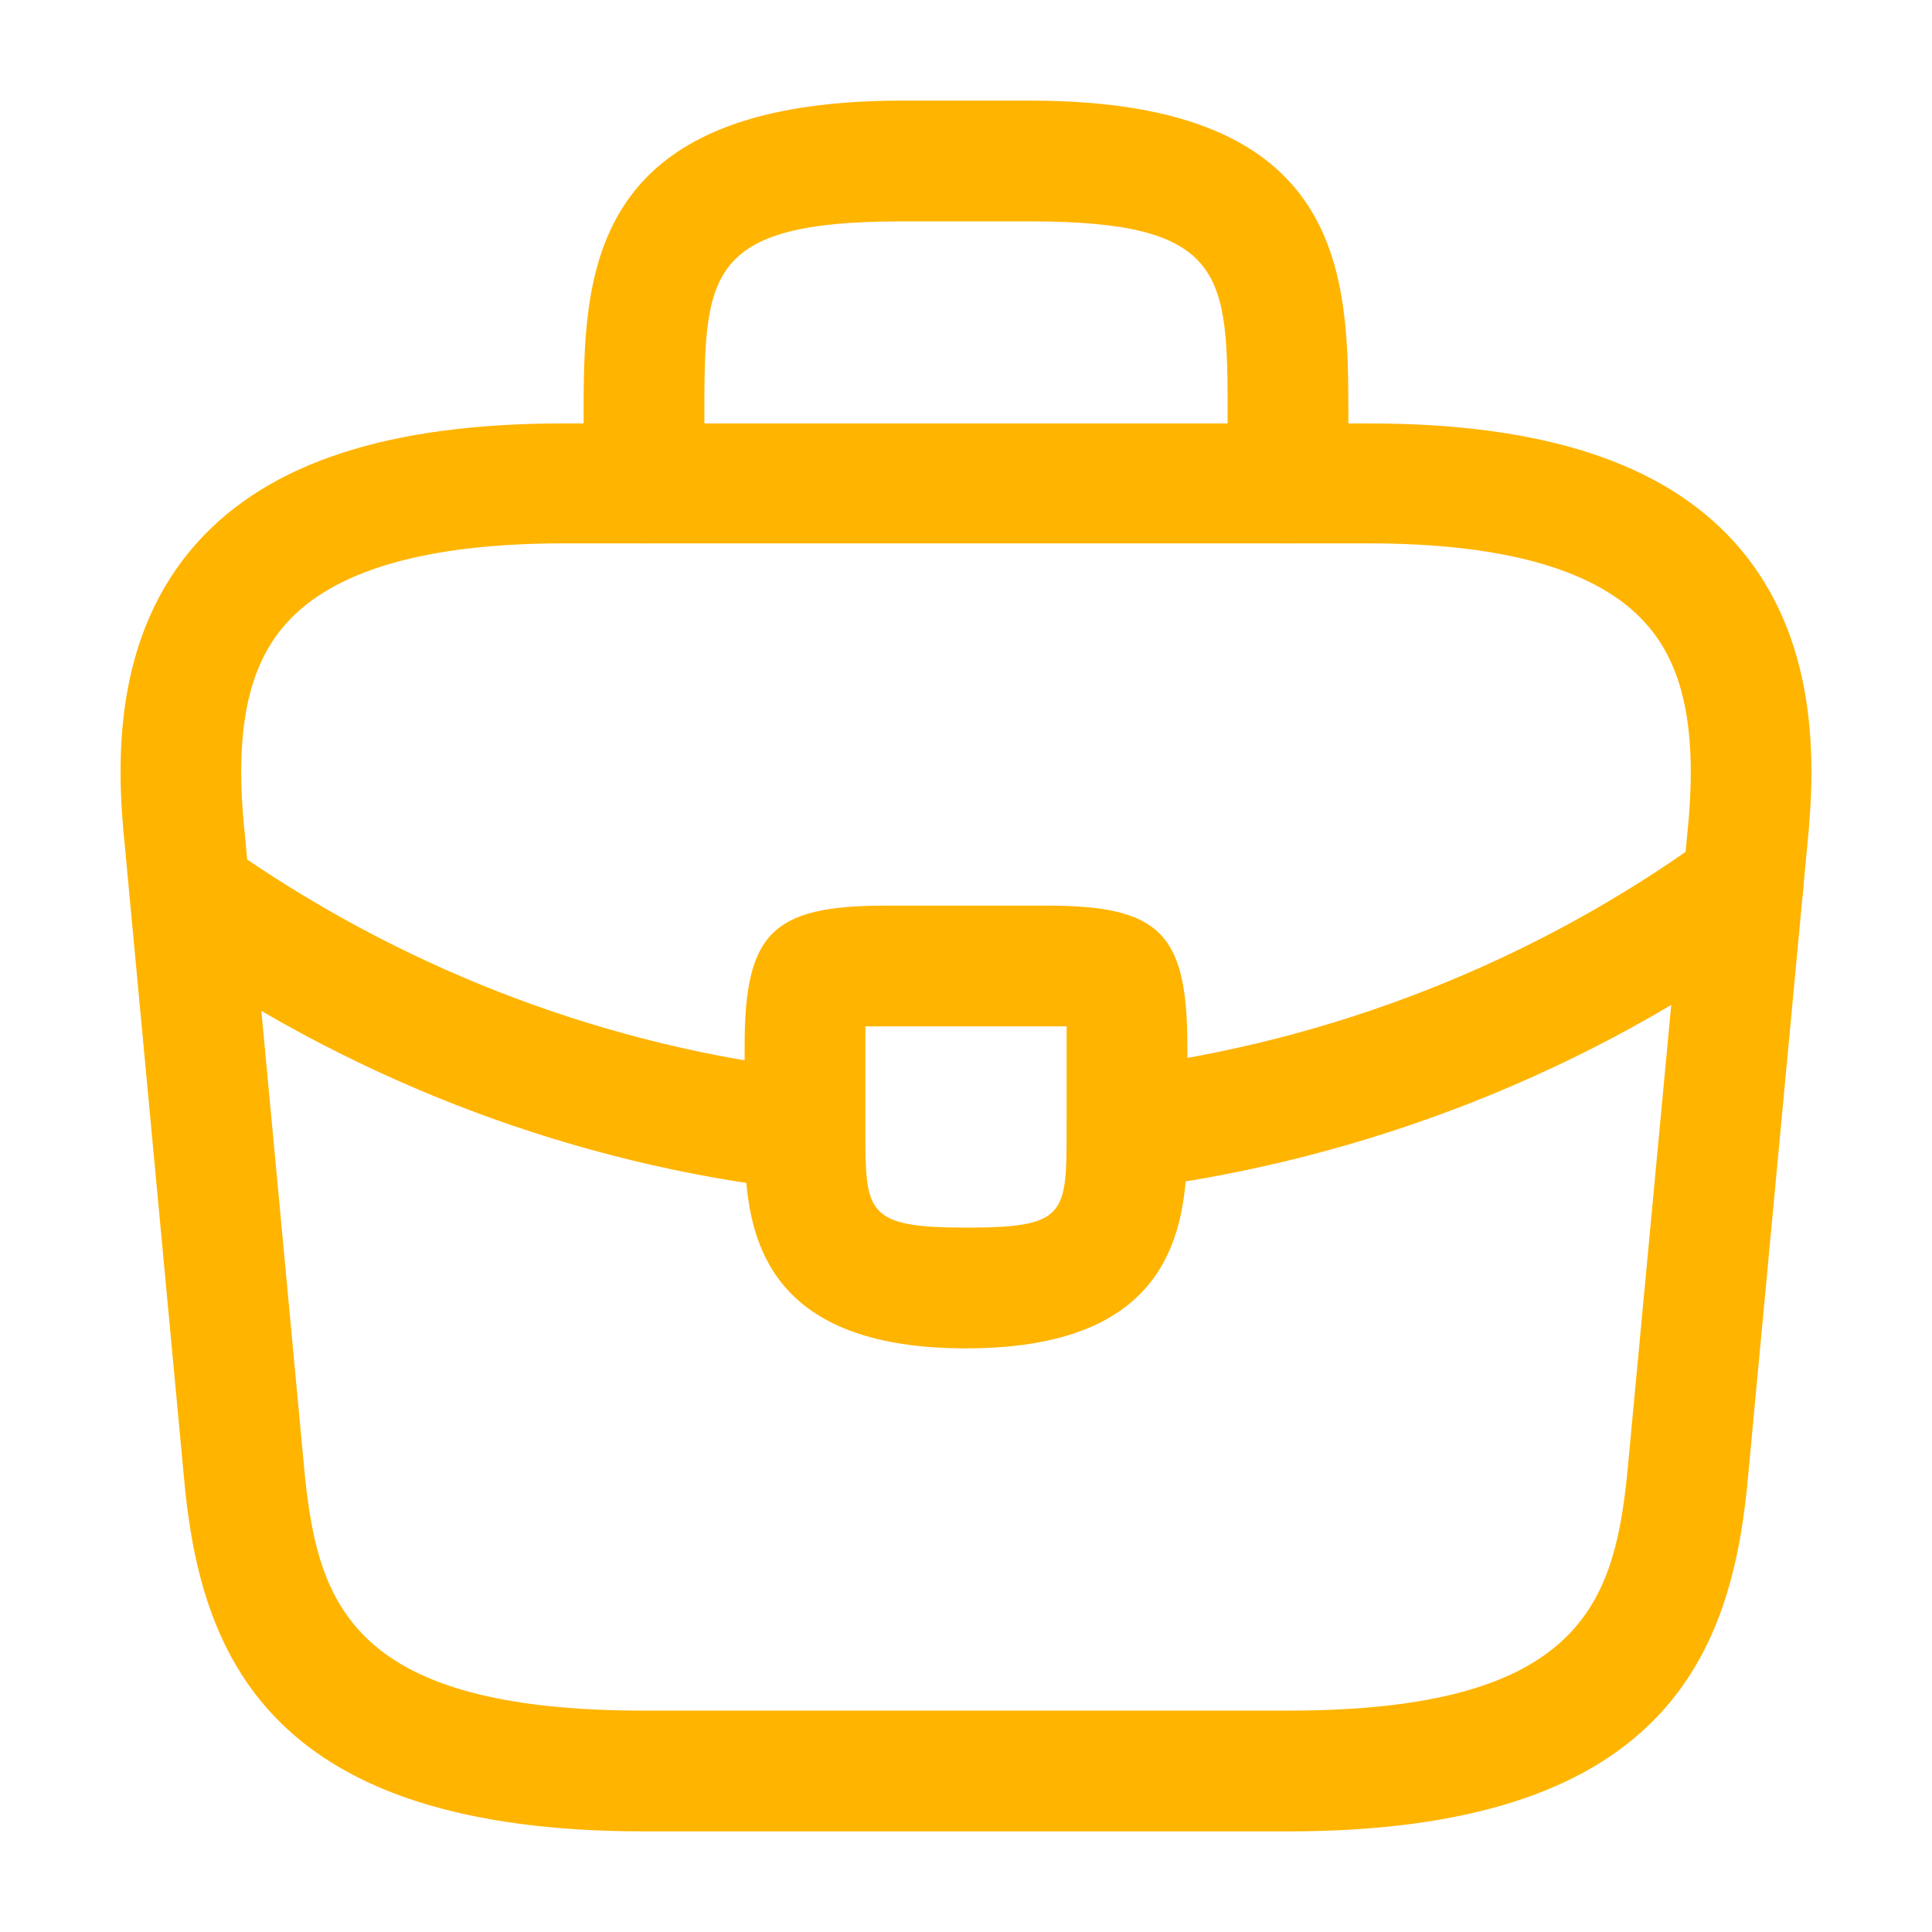 <?xml version="1.0" encoding="UTF-8"?> <svg xmlns="http://www.w3.org/2000/svg" width="24" height="24" viewBox="0 0 24 24" fill="none"> <path d="M16 22.75H8C3.38 22.75 2.52 20.6 2.3 18.51L1.55 10.5C1.44 9.45 1.41 7.9 2.45 6.74C3.35 5.74 4.84 5.26 7 5.26H17C19.17 5.26 20.66 5.75 21.55 6.74C22.59 7.9 22.56 9.45 22.45 10.51L21.7 18.5C21.48 20.6 20.62 22.75 16 22.75ZM7 6.75C5.31 6.75 4.15 7.08 3.56 7.74C3.07 8.28 2.91 9.11 3.04 10.35L3.79 18.36C3.96 19.94 4.39 21.25 8 21.25H16C19.6 21.25 20.04 19.94 20.21 18.35L20.96 10.36C21.09 9.11 20.93 8.28 20.44 7.74C19.85 7.08 18.69 6.75 17 6.75H7Z" fill="#FFB400"></path> <path d="M16 6.75C15.59 6.75 15.25 6.41 15.25 6V5.2C15.25 3.42 15.25 2.75 12.8 2.75H11.2C8.75 2.75 8.75 3.42 8.75 5.2V6C8.75 6.41 8.41 6.75 8 6.75C7.59 6.75 7.25 6.41 7.25 6V5.2C7.25 3.44 7.25 1.25 11.2 1.25H12.8C16.75 1.25 16.75 3.44 16.75 5.2V6C16.75 6.41 16.41 6.75 16 6.75Z" fill="#FFB400"></path> <path d="M12 16.75C9.25 16.75 9.25 15.05 9.25 14.03V13C9.25 11.59 9.59 11.25 11 11.25H13C14.41 11.25 14.75 11.59 14.75 13V14C14.75 15.04 14.75 16.75 12 16.75ZM10.75 12.75C10.75 12.83 10.75 12.92 10.75 13V14.03C10.75 15.06 10.75 15.25 12 15.25C13.25 15.25 13.25 15.09 13.25 14.02V13C13.25 12.92 13.25 12.83 13.25 12.75C13.17 12.75 13.08 12.75 13 12.75H11C10.92 12.75 10.83 12.75 10.75 12.75Z" fill="#FFB400"></path> <path d="M14 14.77C13.63 14.77 13.3 14.49 13.26 14.11C13.21 13.7 13.5 13.32 13.91 13.27C16.55 12.94 19.08 11.94 21.21 10.39C21.54 10.14 22.01 10.22 22.26 10.56C22.5 10.89 22.43 11.36 22.09 11.61C19.75 13.31 16.99 14.4 14.09 14.77C14.06 14.77 14.03 14.77 14 14.77Z" fill="#FFB400"></path> <path d="M10 14.78C9.97 14.78 9.94 14.78 9.91 14.78C7.17 14.47 4.5 13.47 2.19 11.89C1.85 11.66 1.76 11.19 1.99 10.85C2.22 10.51 2.69 10.42 3.03 10.65C5.14 12.09 7.57 13 10.07 13.29C10.48 13.34 10.78 13.71 10.73 14.12C10.7 14.5 10.38 14.78 10 14.78Z" fill="#FFB400"></path> </svg> 